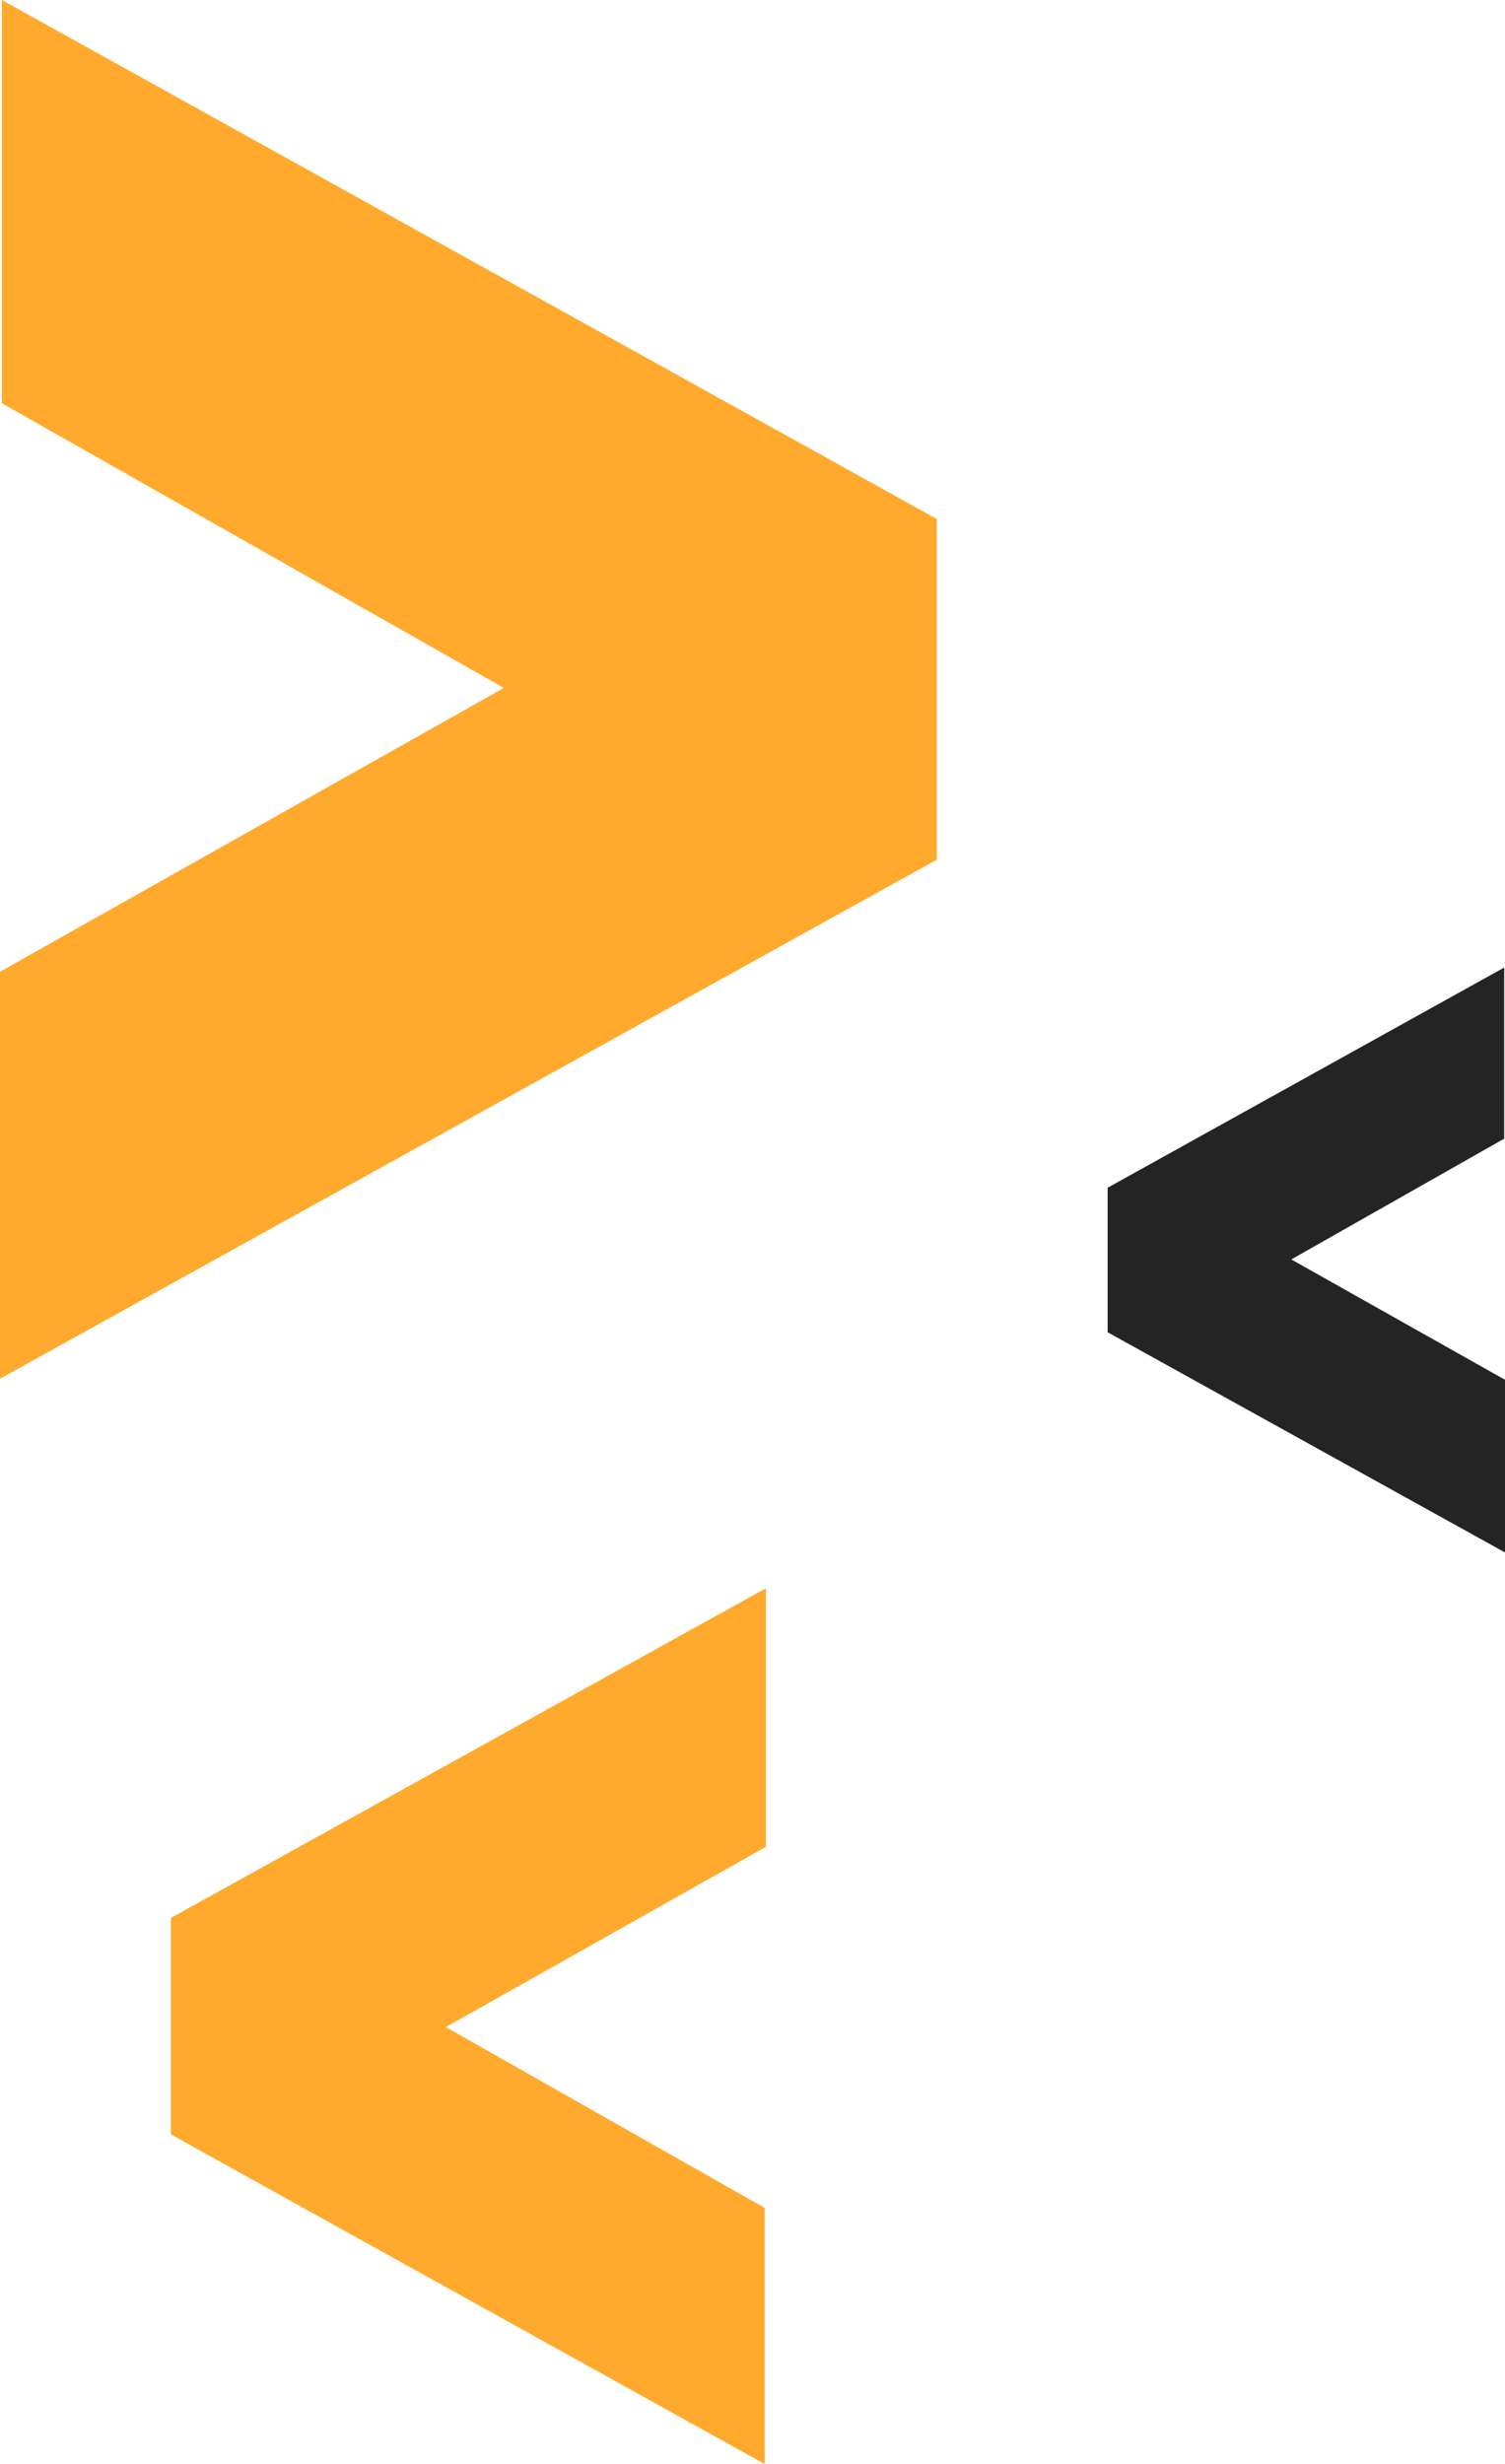 <svg xmlns="http://www.w3.org/2000/svg" width="184.854" height="302.5" viewBox="0 0 184.854 302.5"><g id="picto-la-connectee" transform="translate(-79.836 31.528)"><g id="Groupe_2370" data-name="Groupe 2370" transform="translate(79.836 -31.528)"><path id="Trac&#xE9;_2256" data-name="Trac&#xE9; 2256" d="M.19,0V49.5l61.66,34.954L-.038,119.3V169.26l115.061-63.719V63.719Z" transform="translate(0.038)" fill="#ffaa2d"></path></g><g id="Groupe_2371" data-name="Groupe 2371" transform="translate(100.824 163.457)"><path id="Trac&#xE9;_2257" data-name="Trac&#xE9; 2257" d="M0,34.728V61.3l72.936,40.471V70.329l-39.167-22.2L73.084,26V-5.743Z" transform="translate(0 5.743)" fill="#ffaa2d"></path></g><g id="Groupe_2372" data-name="Groupe 2372" transform="translate(264.691 159.062) rotate(180)"><path id="Trac&#xE9;_2258" data-name="Trac&#xE9; 2258" d="M0,21.2,26.25,35.975.1,50.8V71.808L48.807,44.776V27.032L0,0Z" fill="#242424"></path></g></g></svg>